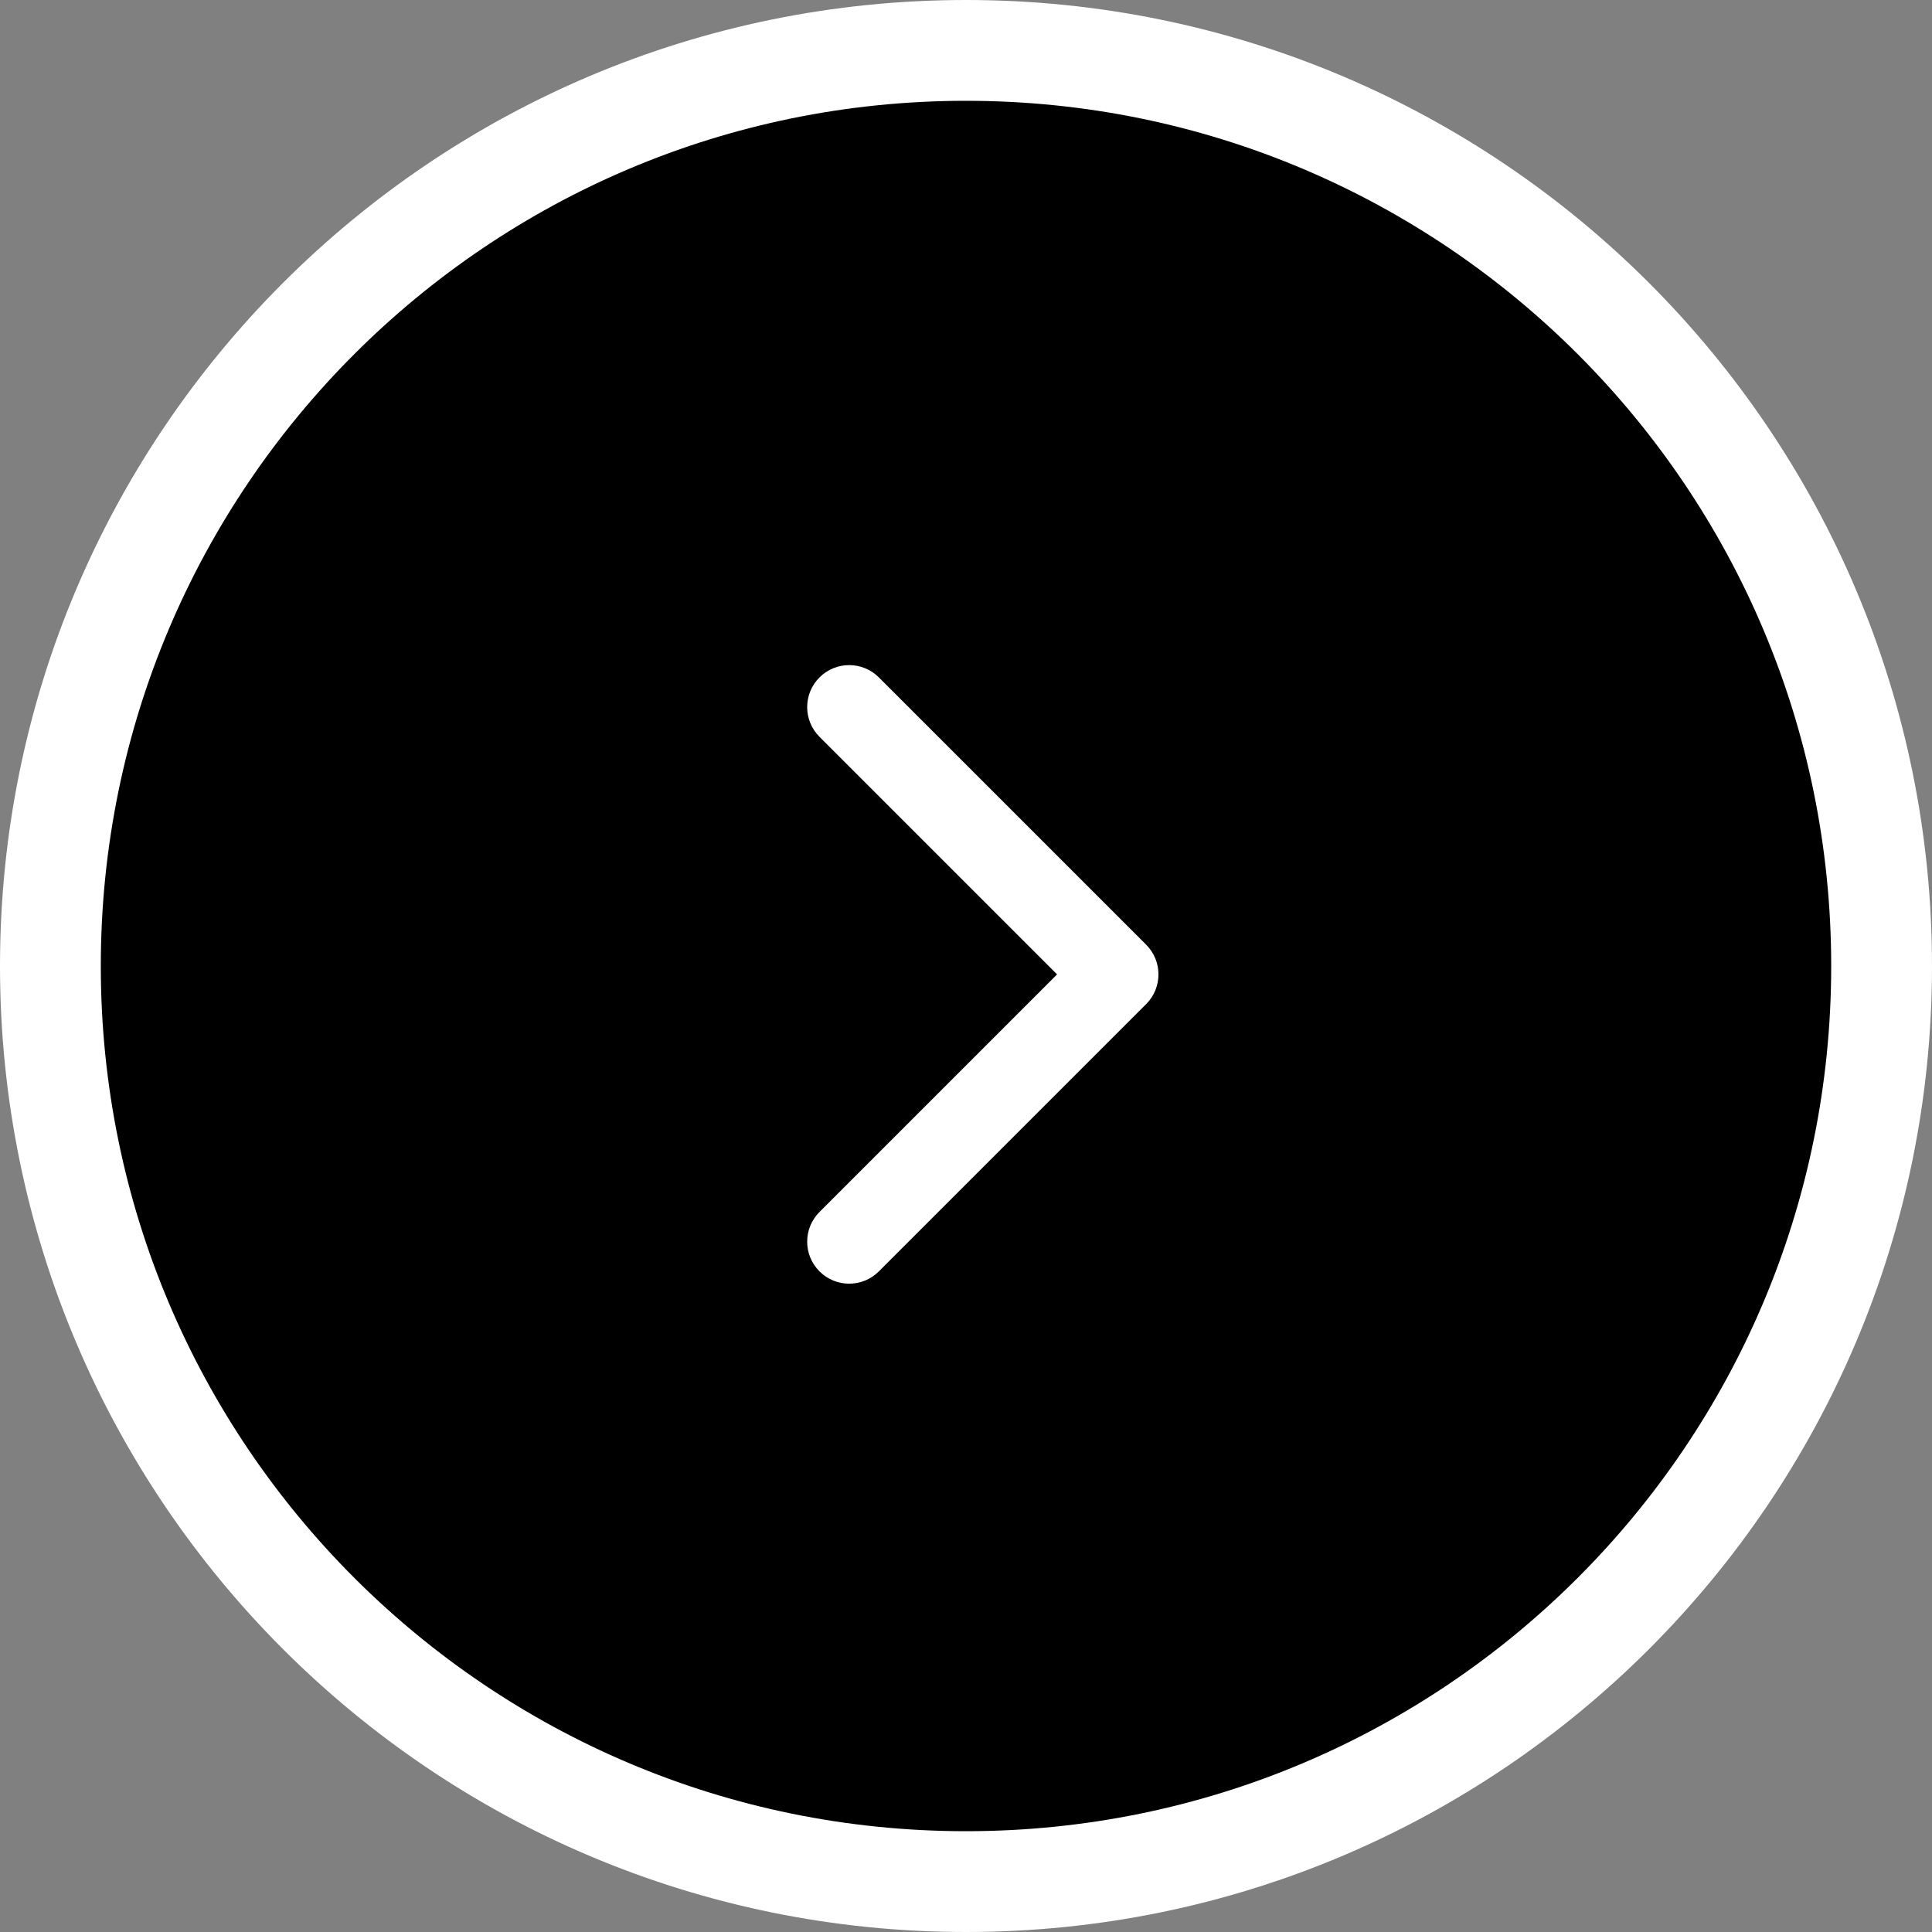 <?xml version="1.0" encoding="UTF-8"?> <svg xmlns="http://www.w3.org/2000/svg" width="115" height="115" viewBox="0 0 115 115" fill="none"><rect x="0" y="0" width="115" height="115" fill="#808080" stroke="none"/> <path d="M57.5 112C87.6 112 112 87.6 112 57.5C112 27.401 87.6 3 57.5 3C27.401 3 3 27.401 3 57.5C3 87.6 27.401 112 57.5 112Z" fill="black"></path> <path d="M57.5 112C87.6 112 112 87.6 112 57.5C112 27.401 87.6 3 57.5 3C27.401 3 3 27.401 3 57.5C3 87.6 27.401 112 57.5 112Z" stroke="white" stroke-width="6"></path> <path d="M68.224 59.768C69.2 58.791 69.2 57.208 68.224 56.232L52.314 40.322C51.338 39.346 49.755 39.346 48.779 40.322C47.802 41.298 47.802 42.881 48.779 43.858L62.921 58L48.779 72.142C47.802 73.118 47.802 74.701 48.779 75.677C49.755 76.654 51.338 76.654 52.314 75.677L68.224 59.768Z" fill="white"></path> </svg> 